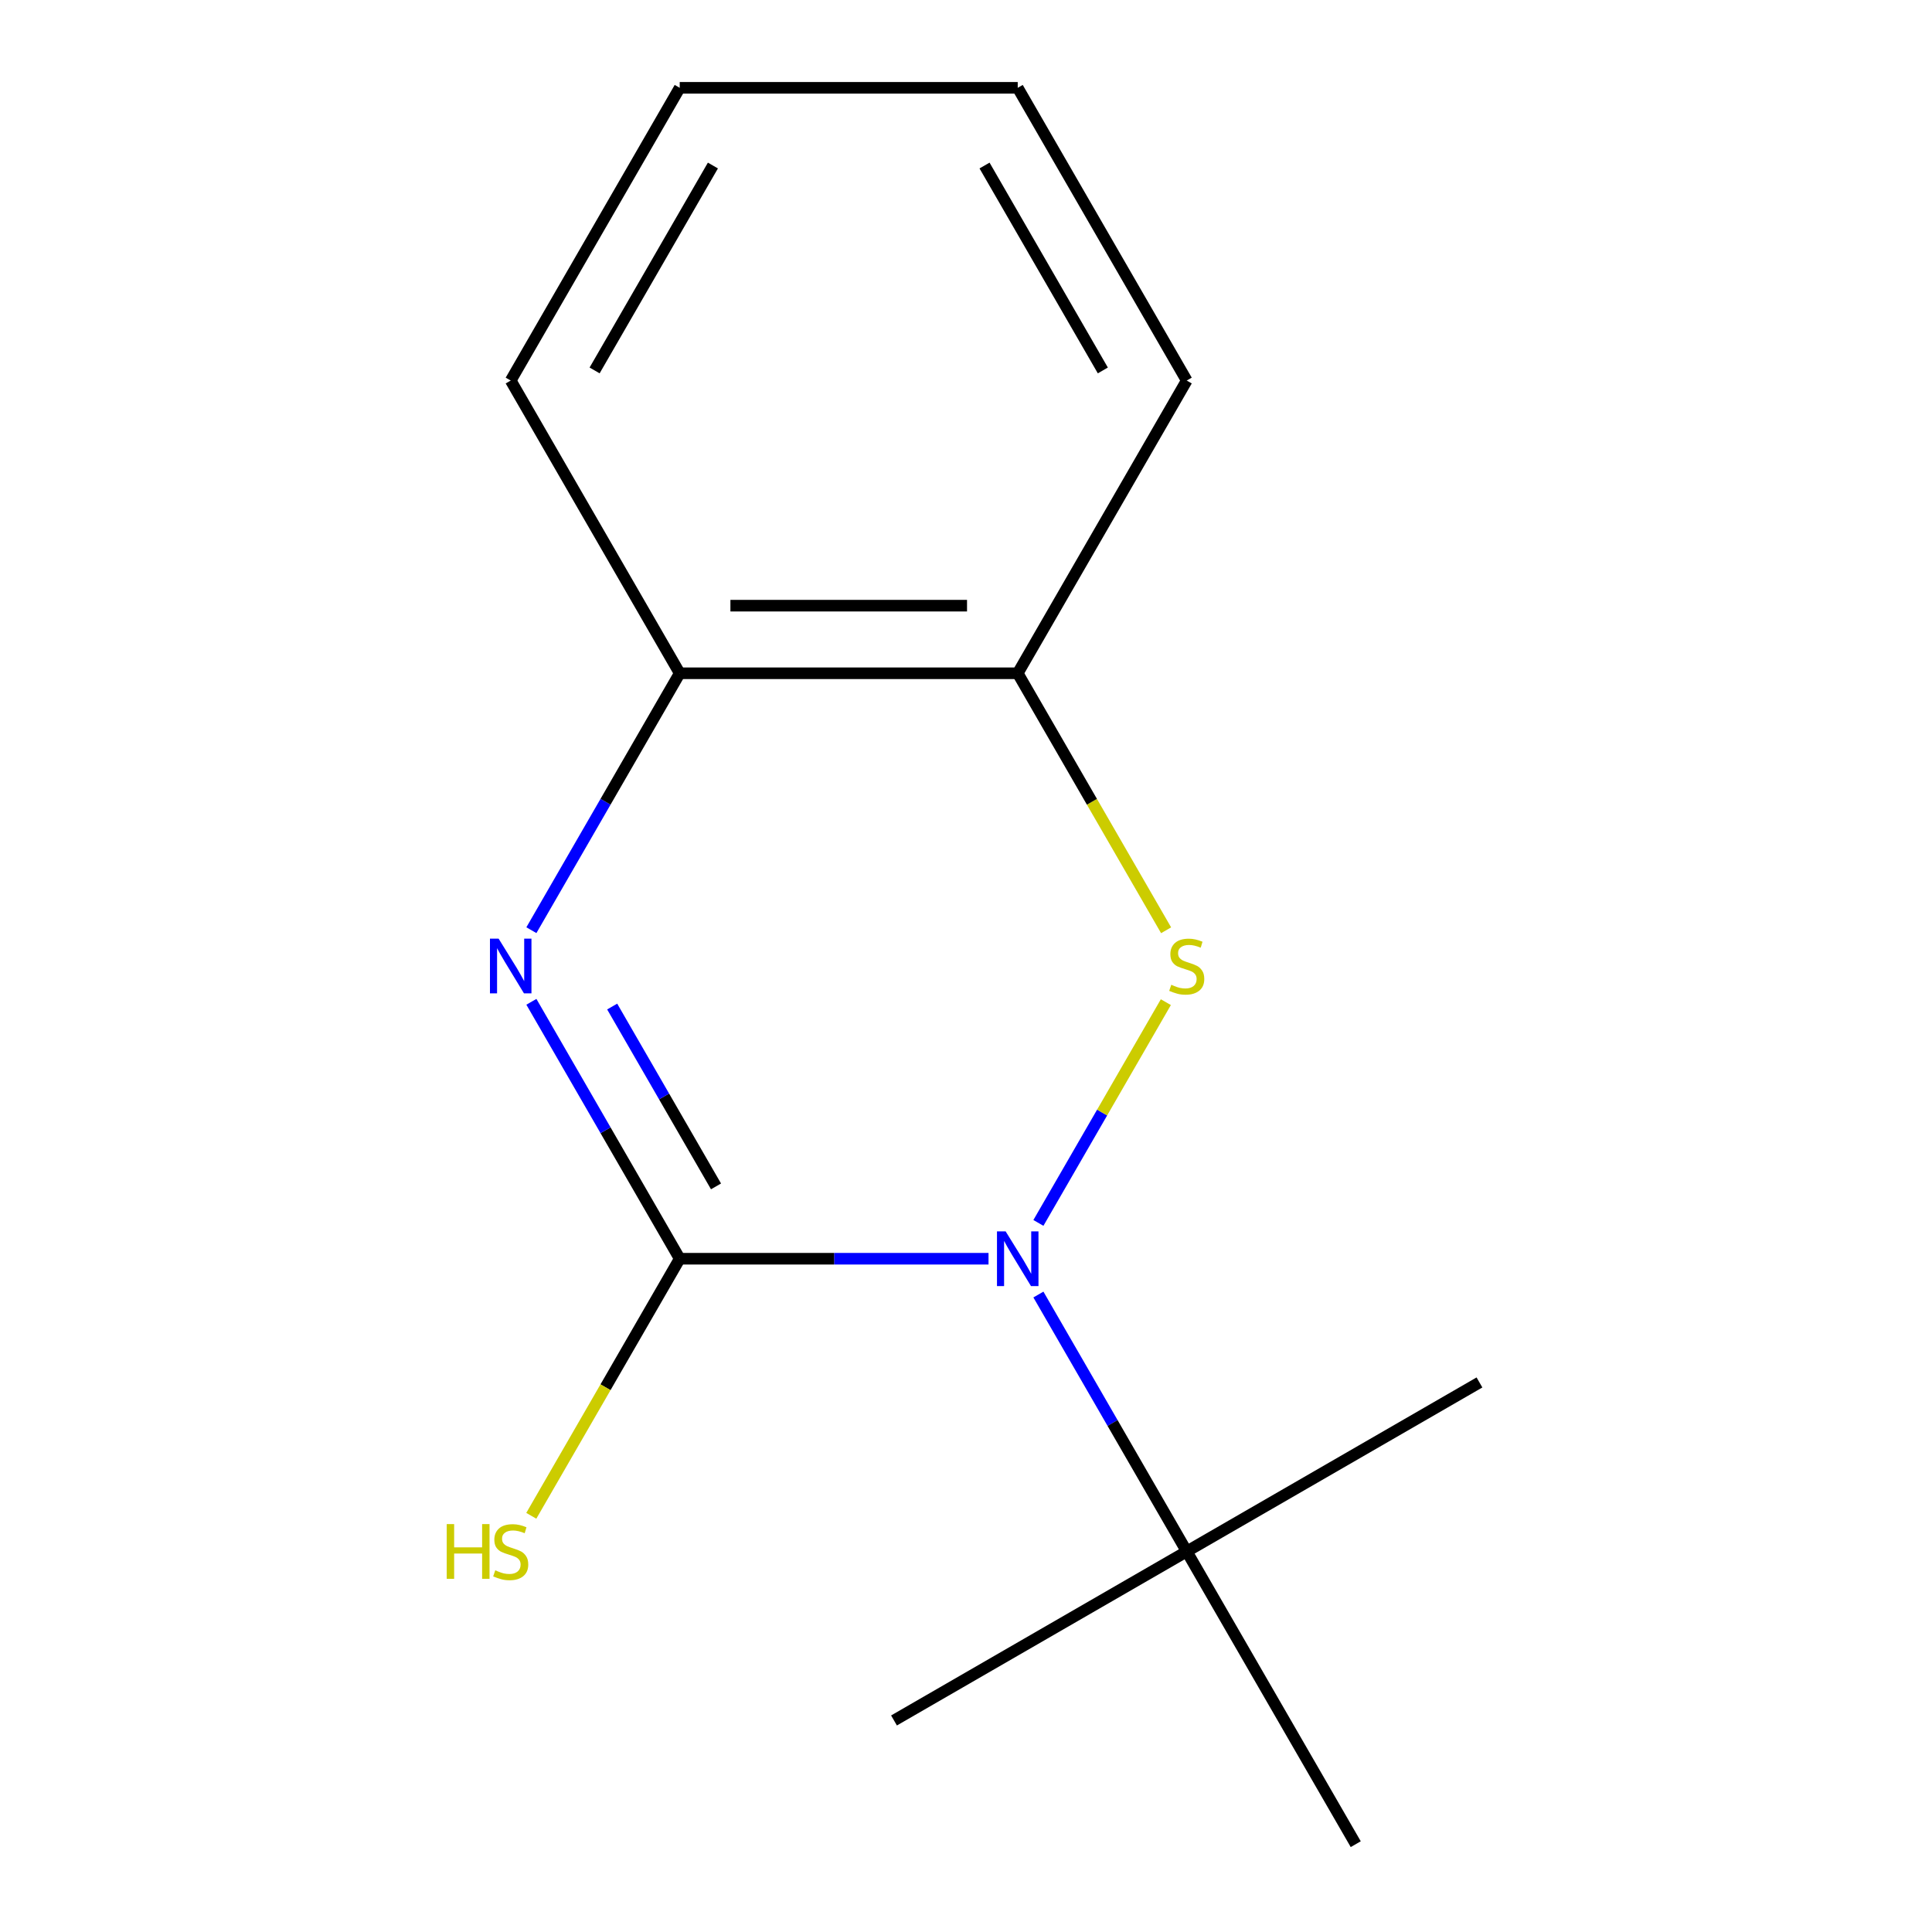 <?xml version='1.0' encoding='iso-8859-1'?>
<svg version='1.1' baseProfile='full'
              xmlns='http://www.w3.org/2000/svg'
                      xmlns:rdkit='http://www.rdkit.org/xml'
                      xmlns:xlink='http://www.w3.org/1999/xlink'
                  xml:space='preserve'
width='1000px' height='1000px' viewBox='0 0 1000 1000'>
<!-- END OF HEADER -->
<rect style='opacity:1.0;fill:#FFFFFF;stroke:none' width='1000' height='1000' x='0' y='0'> </rect>
<path class='bond-0' d='M 511.66,651.515 L 431.74,651.515' style='fill:none;fill-rule:evenodd;stroke:#0000FF;stroke-width:6px;stroke-linecap:butt;stroke-linejoin:miter;stroke-opacity:1' />
<path class='bond-0' d='M 431.74,651.515 L 351.82,651.515' style='fill:none;fill-rule:evenodd;stroke:#000000;stroke-width:6px;stroke-linecap:butt;stroke-linejoin:miter;stroke-opacity:1' />
<path class='bond-1' d='M 537.475,632.981 L 570.46,575.85' style='fill:none;fill-rule:evenodd;stroke:#0000FF;stroke-width:6px;stroke-linecap:butt;stroke-linejoin:miter;stroke-opacity:1' />
<path class='bond-1' d='M 570.46,575.85 L 603.444,518.719' style='fill:none;fill-rule:evenodd;stroke:#CCCC00;stroke-width:6px;stroke-linecap:butt;stroke-linejoin:miter;stroke-opacity:1' />
<path class='bond-5' d='M 537.475,670.049 L 575.863,736.54' style='fill:none;fill-rule:evenodd;stroke:#0000FF;stroke-width:6px;stroke-linecap:butt;stroke-linejoin:miter;stroke-opacity:1' />
<path class='bond-5' d='M 575.863,736.54 L 614.252,803.03' style='fill:none;fill-rule:evenodd;stroke:#000000;stroke-width:6px;stroke-linecap:butt;stroke-linejoin:miter;stroke-opacity:1' />
<path class='bond-2' d='M 351.82,651.515 L 313.431,585.025' style='fill:none;fill-rule:evenodd;stroke:#000000;stroke-width:6px;stroke-linecap:butt;stroke-linejoin:miter;stroke-opacity:1' />
<path class='bond-2' d='M 313.431,585.025 L 275.043,518.534' style='fill:none;fill-rule:evenodd;stroke:#0000FF;stroke-width:6px;stroke-linecap:butt;stroke-linejoin:miter;stroke-opacity:1' />
<path class='bond-2' d='M 370.606,614.072 L 343.734,567.529' style='fill:none;fill-rule:evenodd;stroke:#000000;stroke-width:6px;stroke-linecap:butt;stroke-linejoin:miter;stroke-opacity:1' />
<path class='bond-2' d='M 343.734,567.529 L 316.862,520.986' style='fill:none;fill-rule:evenodd;stroke:#0000FF;stroke-width:6px;stroke-linecap:butt;stroke-linejoin:miter;stroke-opacity:1' />
<path class='bond-6' d='M 351.82,651.515 L 313.408,718.046' style='fill:none;fill-rule:evenodd;stroke:#000000;stroke-width:6px;stroke-linecap:butt;stroke-linejoin:miter;stroke-opacity:1' />
<path class='bond-6' d='M 313.408,718.046 L 274.997,784.576' style='fill:none;fill-rule:evenodd;stroke:#CCCC00;stroke-width:6px;stroke-linecap:butt;stroke-linejoin:miter;stroke-opacity:1' />
<path class='bond-3' d='M 603.574,481.506 L 565.174,414.995' style='fill:none;fill-rule:evenodd;stroke:#CCCC00;stroke-width:6px;stroke-linecap:butt;stroke-linejoin:miter;stroke-opacity:1' />
<path class='bond-3' d='M 565.174,414.995 L 526.774,348.485' style='fill:none;fill-rule:evenodd;stroke:#000000;stroke-width:6px;stroke-linecap:butt;stroke-linejoin:miter;stroke-opacity:1' />
<path class='bond-14' d='M 275.043,481.466 L 313.431,414.975' style='fill:none;fill-rule:evenodd;stroke:#0000FF;stroke-width:6px;stroke-linecap:butt;stroke-linejoin:miter;stroke-opacity:1' />
<path class='bond-14' d='M 313.431,414.975 L 351.82,348.485' style='fill:none;fill-rule:evenodd;stroke:#000000;stroke-width:6px;stroke-linecap:butt;stroke-linejoin:miter;stroke-opacity:1' />
<path class='bond-4' d='M 526.774,348.485 L 351.82,348.485' style='fill:none;fill-rule:evenodd;stroke:#000000;stroke-width:6px;stroke-linecap:butt;stroke-linejoin:miter;stroke-opacity:1' />
<path class='bond-4' d='M 500.531,313.494 L 378.063,313.494' style='fill:none;fill-rule:evenodd;stroke:#000000;stroke-width:6px;stroke-linecap:butt;stroke-linejoin:miter;stroke-opacity:1' />
<path class='bond-7' d='M 526.774,348.485 L 614.252,196.97' style='fill:none;fill-rule:evenodd;stroke:#000000;stroke-width:6px;stroke-linecap:butt;stroke-linejoin:miter;stroke-opacity:1' />
<path class='bond-8' d='M 351.82,348.485 L 264.342,196.97' style='fill:none;fill-rule:evenodd;stroke:#000000;stroke-width:6px;stroke-linecap:butt;stroke-linejoin:miter;stroke-opacity:1' />
<path class='bond-9' d='M 614.252,803.03 L 765.767,715.553' style='fill:none;fill-rule:evenodd;stroke:#000000;stroke-width:6px;stroke-linecap:butt;stroke-linejoin:miter;stroke-opacity:1' />
<path class='bond-10' d='M 614.252,803.03 L 462.736,890.508' style='fill:none;fill-rule:evenodd;stroke:#000000;stroke-width:6px;stroke-linecap:butt;stroke-linejoin:miter;stroke-opacity:1' />
<path class='bond-11' d='M 614.252,803.03 L 701.729,954.545' style='fill:none;fill-rule:evenodd;stroke:#000000;stroke-width:6px;stroke-linecap:butt;stroke-linejoin:miter;stroke-opacity:1' />
<path class='bond-12' d='M 614.252,196.97 L 526.774,45.455' style='fill:none;fill-rule:evenodd;stroke:#000000;stroke-width:6px;stroke-linecap:butt;stroke-linejoin:miter;stroke-opacity:1' />
<path class='bond-12' d='M 570.827,191.738 L 509.593,85.677' style='fill:none;fill-rule:evenodd;stroke:#000000;stroke-width:6px;stroke-linecap:butt;stroke-linejoin:miter;stroke-opacity:1' />
<path class='bond-15' d='M 264.342,196.97 L 351.82,45.455' style='fill:none;fill-rule:evenodd;stroke:#000000;stroke-width:6px;stroke-linecap:butt;stroke-linejoin:miter;stroke-opacity:1' />
<path class='bond-15' d='M 307.767,191.738 L 369.001,85.677' style='fill:none;fill-rule:evenodd;stroke:#000000;stroke-width:6px;stroke-linecap:butt;stroke-linejoin:miter;stroke-opacity:1' />
<path class='bond-13' d='M 526.774,45.455 L 351.82,45.455' style='fill:none;fill-rule:evenodd;stroke:#000000;stroke-width:6px;stroke-linecap:butt;stroke-linejoin:miter;stroke-opacity:1' />
<path  class='atom-0' d='M 520.514 637.355
L 529.794 652.355
Q 530.714 653.835, 532.194 656.515
Q 533.674 659.195, 533.754 659.355
L 533.754 637.355
L 537.514 637.355
L 537.514 665.675
L 533.634 665.675
L 523.674 649.275
Q 522.514 647.355, 521.274 645.155
Q 520.074 642.955, 519.714 642.275
L 519.714 665.675
L 516.034 665.675
L 516.034 637.355
L 520.514 637.355
' fill='#0000FF'/>
<path  class='atom-2' d='M 606.252 509.72
Q 606.572 509.84, 607.892 510.4
Q 609.212 510.96, 610.652 511.32
Q 612.132 511.64, 613.572 511.64
Q 616.252 511.64, 617.812 510.36
Q 619.372 509.04, 619.372 506.76
Q 619.372 505.2, 618.572 504.24
Q 617.812 503.28, 616.612 502.76
Q 615.412 502.24, 613.412 501.64
Q 610.892 500.88, 609.372 500.16
Q 607.892 499.44, 606.812 497.92
Q 605.772 496.4, 605.772 493.84
Q 605.772 490.28, 608.172 488.08
Q 610.612 485.88, 615.412 485.88
Q 618.692 485.88, 622.412 487.44
L 621.492 490.52
Q 618.092 489.12, 615.532 489.12
Q 612.772 489.12, 611.252 490.28
Q 609.732 491.4, 609.772 493.36
Q 609.772 494.88, 610.532 495.8
Q 611.332 496.72, 612.452 497.24
Q 613.612 497.76, 615.532 498.36
Q 618.092 499.16, 619.612 499.96
Q 621.132 500.76, 622.212 502.4
Q 623.332 504, 623.332 506.76
Q 623.332 510.68, 620.692 512.8
Q 618.092 514.88, 613.732 514.88
Q 611.212 514.88, 609.292 514.32
Q 607.412 513.8, 605.172 512.88
L 606.252 509.72
' fill='#CCCC00'/>
<path  class='atom-3' d='M 258.082 485.84
L 267.362 500.84
Q 268.282 502.32, 269.762 505
Q 271.242 507.68, 271.322 507.84
L 271.322 485.84
L 275.082 485.84
L 275.082 514.16
L 271.202 514.16
L 261.242 497.76
Q 260.082 495.84, 258.842 493.64
Q 257.642 491.44, 257.282 490.76
L 257.282 514.16
L 253.602 514.16
L 253.602 485.84
L 258.082 485.84
' fill='#0000FF'/>
<path  class='atom-7' d='M 231.222 788.87
L 235.062 788.87
L 235.062 800.91
L 249.542 800.91
L 249.542 788.87
L 253.382 788.87
L 253.382 817.19
L 249.542 817.19
L 249.542 804.11
L 235.062 804.11
L 235.062 817.19
L 231.222 817.19
L 231.222 788.87
' fill='#CCCC00'/>
<path  class='atom-7' d='M 256.342 812.79
Q 256.662 812.91, 257.982 813.47
Q 259.302 814.03, 260.742 814.39
Q 262.222 814.71, 263.662 814.71
Q 266.342 814.71, 267.902 813.43
Q 269.462 812.11, 269.462 809.83
Q 269.462 808.27, 268.662 807.31
Q 267.902 806.35, 266.702 805.83
Q 265.502 805.31, 263.502 804.71
Q 260.982 803.95, 259.462 803.23
Q 257.982 802.51, 256.902 800.99
Q 255.862 799.47, 255.862 796.91
Q 255.862 793.35, 258.262 791.15
Q 260.702 788.95, 265.502 788.95
Q 268.782 788.95, 272.502 790.51
L 271.582 793.59
Q 268.182 792.19, 265.622 792.19
Q 262.862 792.19, 261.342 793.35
Q 259.822 794.47, 259.862 796.43
Q 259.862 797.95, 260.622 798.87
Q 261.422 799.79, 262.542 800.31
Q 263.702 800.83, 265.622 801.43
Q 268.182 802.23, 269.702 803.03
Q 271.222 803.83, 272.302 805.47
Q 273.422 807.07, 273.422 809.83
Q 273.422 813.75, 270.782 815.87
Q 268.182 817.95, 263.822 817.95
Q 261.302 817.95, 259.382 817.39
Q 257.502 816.87, 255.262 815.95
L 256.342 812.79
' fill='#CCCC00'/>
</svg>
